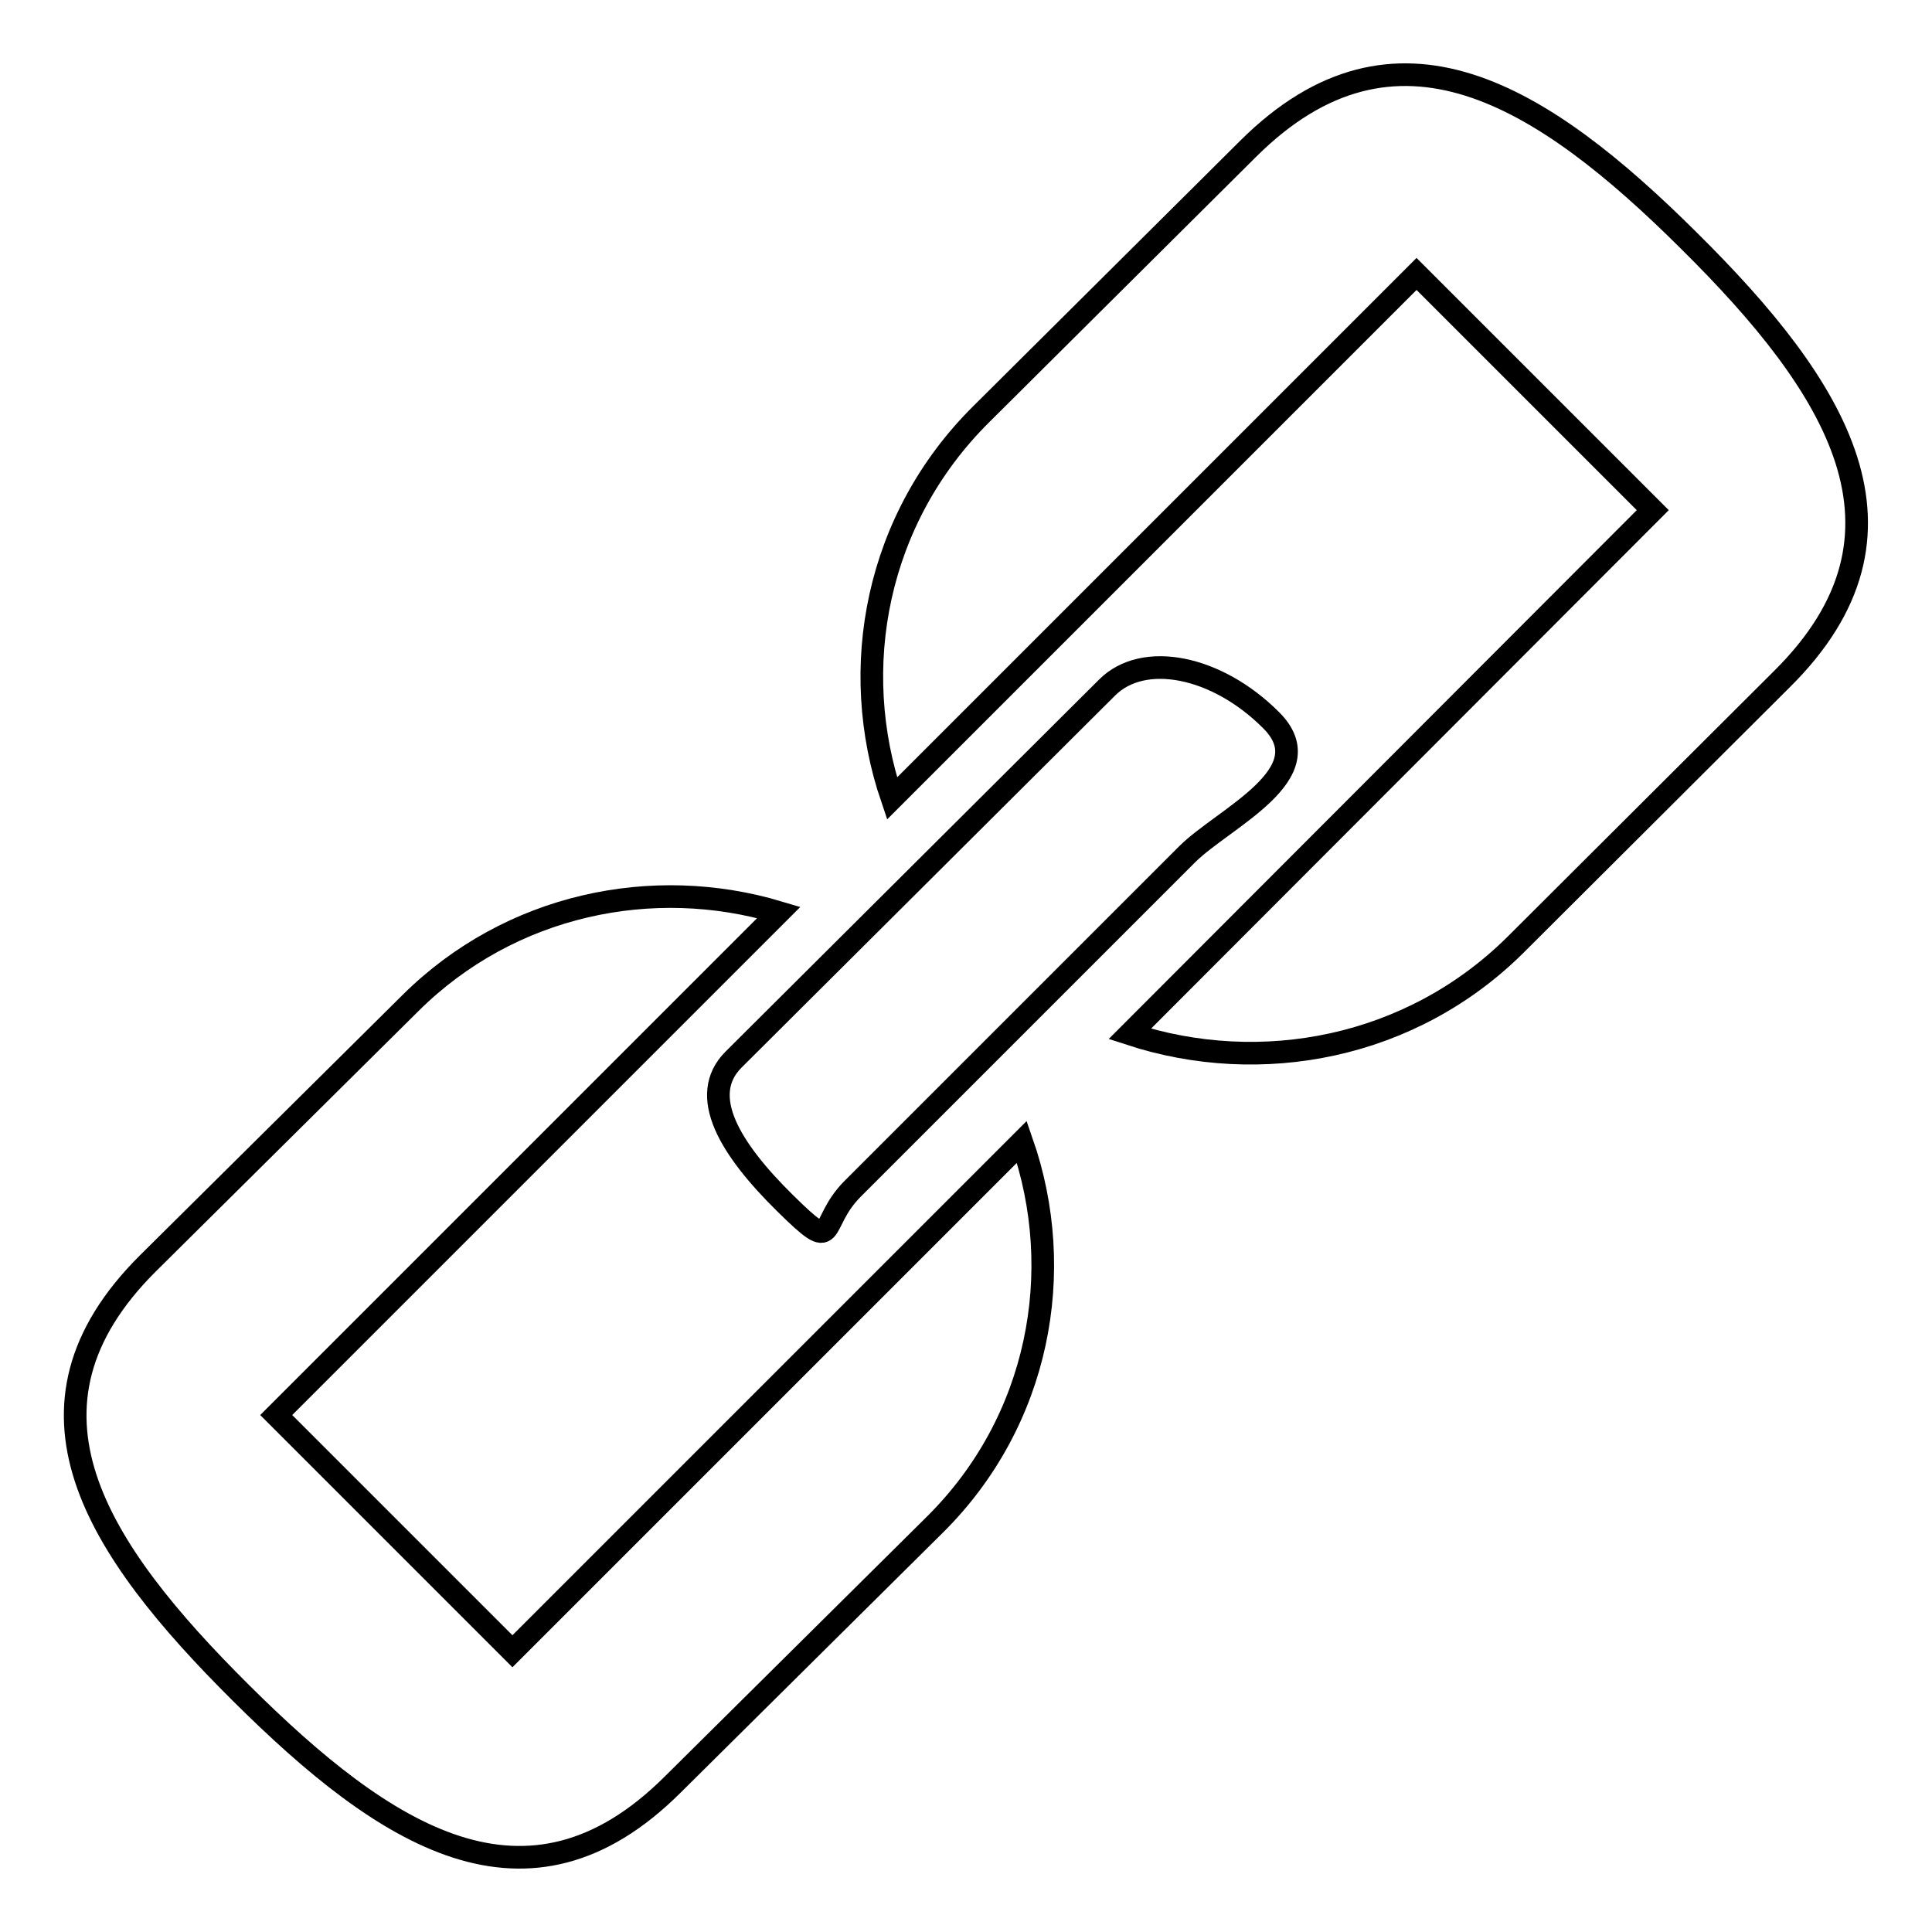 <?xml version="1.0" encoding="utf-8"?>
<!-- Svg Vector Icons : http://www.onlinewebfonts.com/icon -->
<!DOCTYPE svg PUBLIC "-//W3C//DTD SVG 1.1//EN" "http://www.w3.org/Graphics/SVG/1.1/DTD/svg11.dtd">
<svg version="1.1" xmlns="http://www.w3.org/2000/svg" xmlns:xlink="http://www.w3.org/1999/xlink" x="0px" y="0px" viewBox="0 0 256 256" enable-background="new 0 0 256 256" xml:space="preserve">
<g> <path stroke-width="3" fill-opacity="0" stroke="#000000"  d="M104,159.4c7.2,7.1,4.2,2.9,9-1.9l44.3-44.3c4.8-4.8,18.3-10.7,11.1-17.8c-7.2-7.2-16.9-9.1-21.7-4.3 l-49.5,49.3C92.4,145.2,96.8,152.3,104,159.4L104,159.4z M67.9,218.8l-31.3-31.3l66.6-66.6c-16.7-5-35.6-1.1-48.8,12l-34.8,34.5 c-19.2,19.1-6.9,37.8,12.3,56.9c19.2,19.1,38,31.3,57.2,12.2l34.8-34.5c13.8-13.7,17.5-33.5,11.5-50.7L67.9,218.8z M223.8,31.9 c-19.5-19.4-38.9-31.6-58.4-12.2L130,54.9c-13.9,13.8-17.7,33.6-11.8,50.9l69.5-69.5l31.3,31.3L149.7,137 c17.4,5.7,37.3,1.9,51.1-11.8L236.1,90C255.7,70.6,243.4,51.3,223.8,31.9L223.8,31.9z"/></g>
</svg>